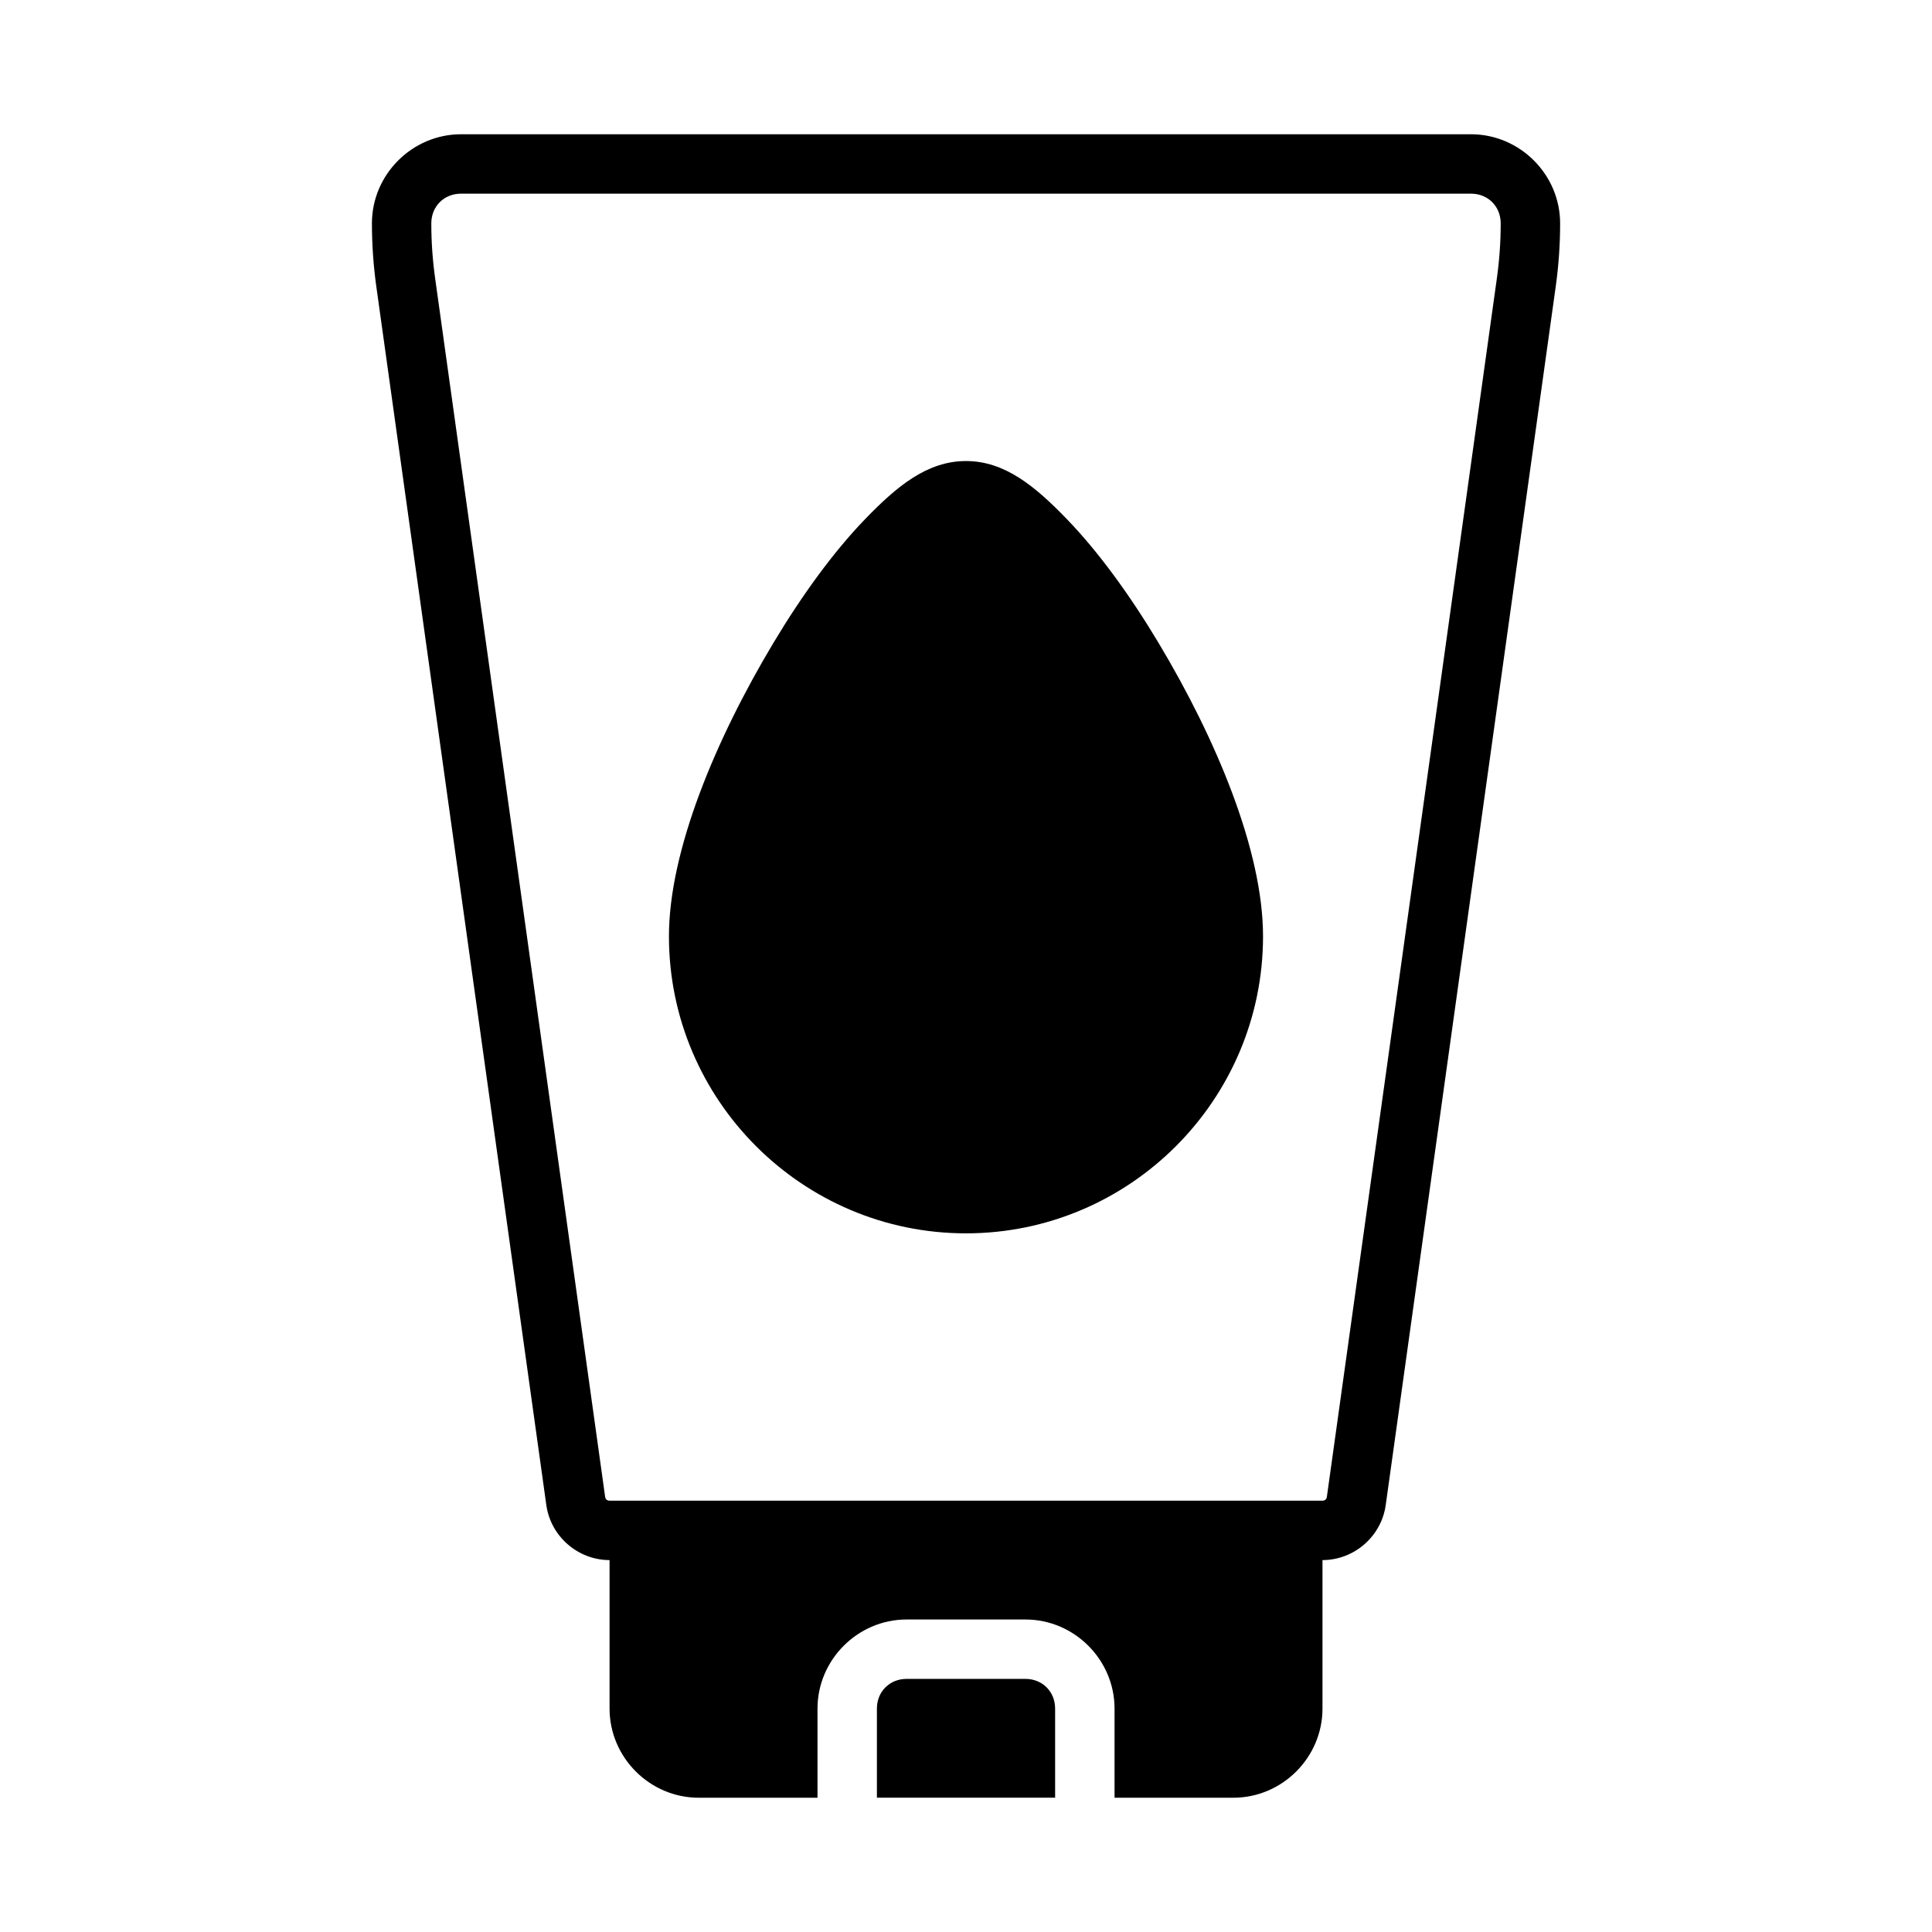 <?xml version="1.0" encoding="UTF-8"?>
<!-- Uploaded to: SVG Repo, www.svgrepo.com, Generator: SVG Repo Mixer Tools -->
<svg fill="#000000" width="800px" height="800px" version="1.1" viewBox="144 144 512 512" xmlns="http://www.w3.org/2000/svg">
 <g>
  <path d="m266.18 179.58c-12.945 0-23.617 10.668-23.617 23.617 0 5.606 0.395 11.207 1.168 16.758l45.051 322.91c1.16 8.301 8.379 14.574 16.758 14.574v39.359c0 12.945 10.668 23.617 23.617 23.617h31.488v-23.617c0-12.945 10.668-23.617 23.617-23.617h31.488c12.945 0 23.617 10.668 23.617 23.617v23.617h31.488c12.945 0 23.617-10.668 23.617-23.617v-39.359c8.383 0 15.602-6.273 16.758-14.574l45.051-322.91c0.773-5.551 1.168-11.152 1.168-16.758 0-12.945-10.668-23.617-23.617-23.617zm0 15.742h267.65c4.496 0 7.871 3.375 7.871 7.871 0 4.879-0.34 9.746-1.016 14.574l-45.051 322.91c-0.09 0.641-0.523 1.016-1.168 1.016h-188.93c-0.645 0-1.078-0.375-1.168-1.016l-45.051-322.91c-0.676-4.832-1.016-9.699-1.016-14.574 0-4.496 3.375-7.871 7.871-7.871zm118.08 393.6c-4.496 0-7.871 3.375-7.871 7.871v23.617h47.23v-23.617c0-4.496-3.375-7.871-7.871-7.871z"/>
  <path d="m400 266.18c-10.289 0-18.328 6.695-26.691 15.344-8.363 8.648-16.723 20.133-24.34 32.84-15.234 25.422-27.691 55.035-27.691 77.766 0 43.383 35.336 78.719 78.719 78.719 43.383 0 78.719-35.336 78.719-78.719 0-22.73-12.457-52.348-27.691-77.766-7.617-12.711-15.977-24.191-24.34-32.84-8.363-8.648-16.402-15.344-26.691-15.344z"/>
 </g>
</svg>